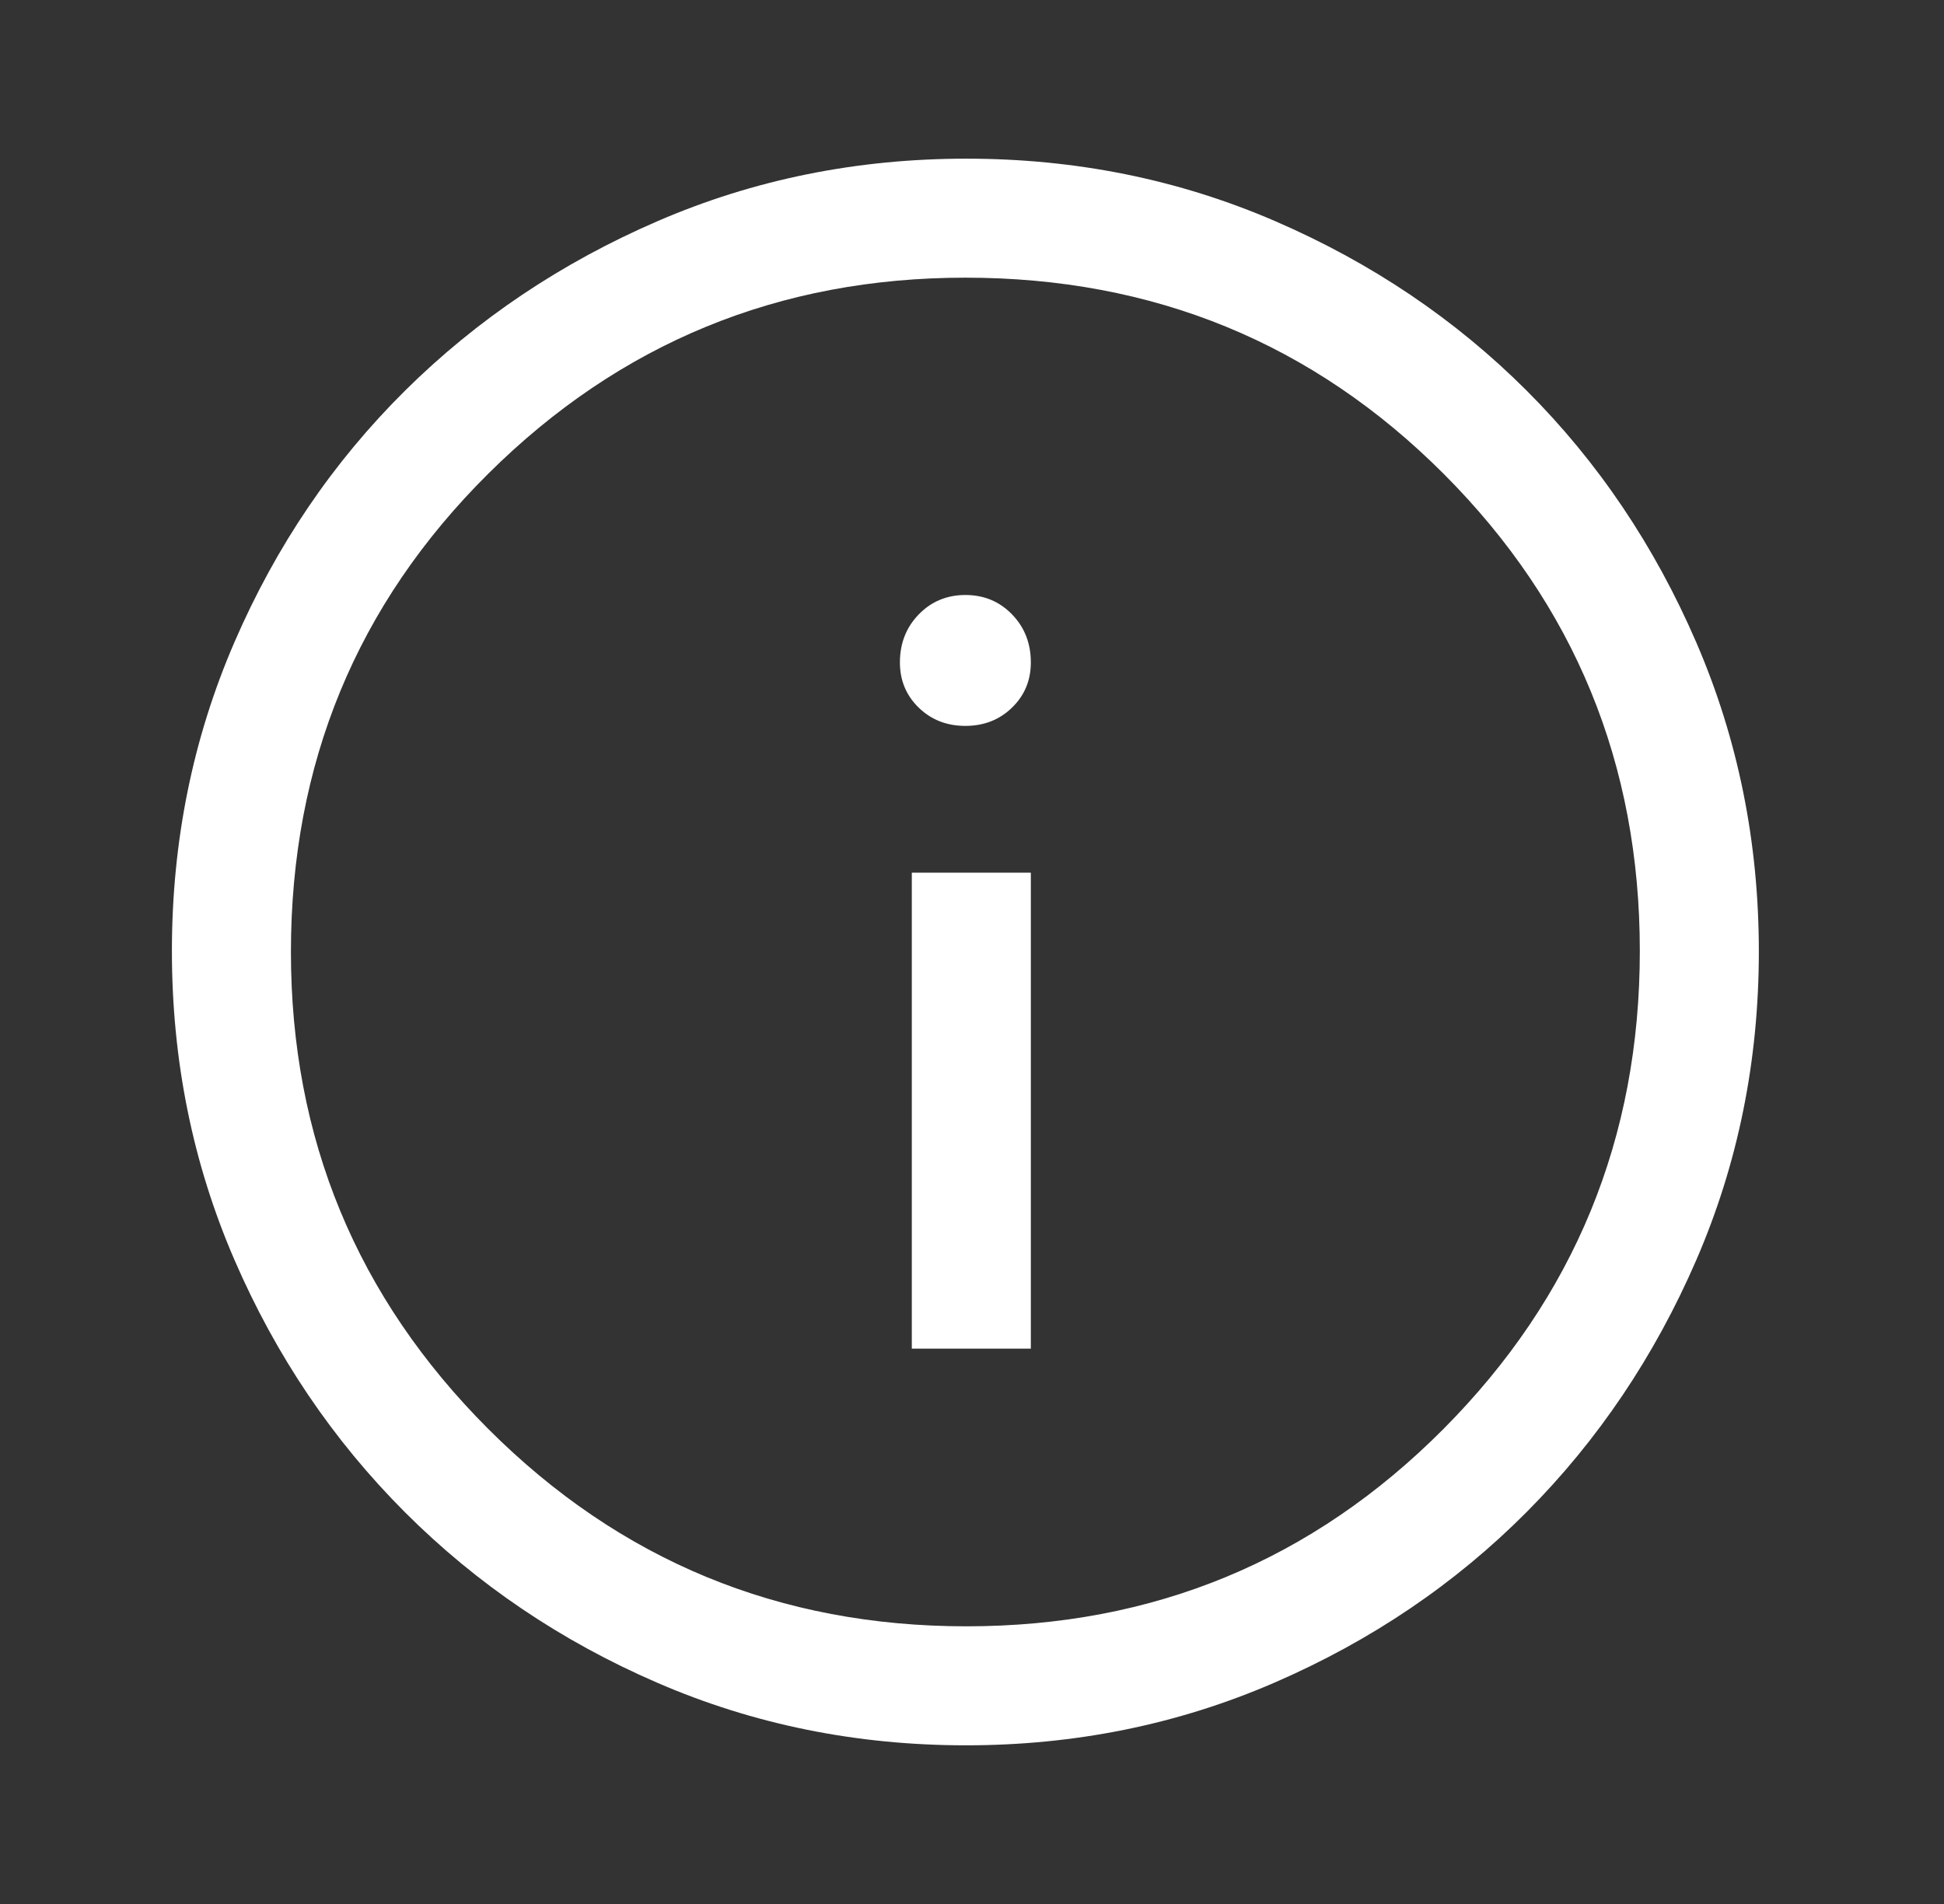 <svg xmlns="http://www.w3.org/2000/svg" width="49" height="48" viewBox="0 0 49 48" fill="none"><rect x="0" y="0" width="49" height="48" fill="#333333" stroke="none"/><path d="M22.983 34H25.983V22H22.983V34ZM24.332 18.3C24.8 18.3 25.192 18.147 25.508 17.84C25.825 17.533 25.983 17.153 25.983 16.7C25.983 16.218 25.825 15.815 25.509 15.489C25.193 15.163 24.802 15 24.334 15C23.867 15 23.475 15.163 23.158 15.489C22.842 15.815 22.683 16.218 22.683 16.7C22.683 17.153 22.841 17.533 23.157 17.84C23.474 18.147 23.865 18.3 24.332 18.3ZM24.347 44C21.589 44 18.997 43.475 16.572 42.425C14.146 41.375 12.025 39.942 10.208 38.125C8.392 36.308 6.958 34.186 5.908 31.758C4.858 29.33 4.333 26.736 4.333 23.975C4.333 21.214 4.858 18.62 5.908 16.192C6.958 13.764 8.392 11.65 10.208 9.85C12.025 8.05 14.147 6.625 16.575 5.575C19.003 4.525 21.598 4 24.358 4C27.119 4 29.713 4.525 32.141 5.575C34.569 6.625 36.683 8.05 38.483 9.85C40.283 11.65 41.708 13.767 42.758 16.2C43.808 18.633 44.333 21.229 44.333 23.987C44.333 26.744 43.808 29.336 42.758 31.762C41.708 34.187 40.283 36.305 38.483 38.116C36.683 39.926 34.567 41.36 32.133 42.416C29.7 43.472 27.105 44 24.347 44ZM24.358 41C29.075 41 33.083 39.342 36.383 36.025C39.683 32.708 41.333 28.692 41.333 23.975C41.333 19.258 39.687 15.25 36.393 11.95C33.099 8.65 29.079 7 24.333 7C19.633 7 15.625 8.647 12.308 11.941C8.992 15.234 7.333 19.254 7.333 24C7.333 28.7 8.992 32.708 12.308 36.025C15.625 39.342 19.642 41 24.358 41Z" fill="white"></path></svg>